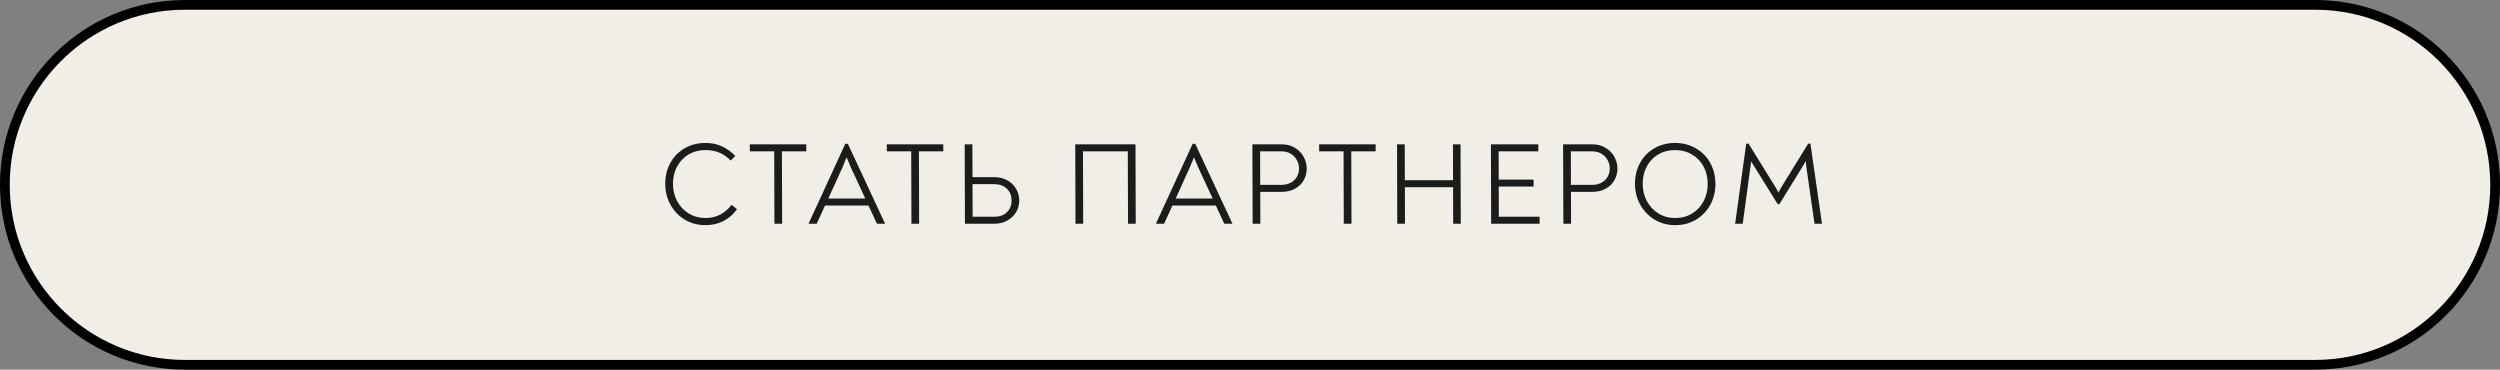 <?xml version="1.0" encoding="UTF-8"?> <svg xmlns="http://www.w3.org/2000/svg" width="257" height="38" viewBox="0 0 257 38" fill="none"><rect x="0" y="0" width="257" height="38" fill="#808080" stroke="none"/> <path d="M19 0.5H238C248.217 0.5 256.5 8.783 256.5 19C256.5 29.217 248.217 37.5 238 37.5H19C8.783 37.5 0.5 29.217 0.5 19C0.5 8.783 8.783 0.5 19 0.5Z" fill="#F1EDE7" stroke="black"></path> <path d="M72.541 23.144C71.741 23.144 71.025 22.956 70.392 22.58C69.766 22.196 69.277 21.684 68.923 21.044C68.569 20.396 68.391 19.684 68.388 18.908C68.386 18.108 68.559 17.388 68.909 16.748C69.26 16.108 69.75 15.608 70.381 15.248C71.012 14.88 71.723 14.696 72.515 14.696C73.139 14.696 73.695 14.808 74.184 15.032C74.673 15.248 75.142 15.58 75.591 16.028L75.125 16.508C74.78 16.156 74.399 15.888 73.982 15.704C73.566 15.52 73.077 15.428 72.517 15.428C71.869 15.428 71.29 15.58 70.779 15.884C70.276 16.188 69.881 16.604 69.595 17.132C69.316 17.66 69.178 18.252 69.18 18.908C69.182 19.548 69.324 20.136 69.606 20.672C69.895 21.208 70.293 21.632 70.798 21.944C71.311 22.256 71.891 22.412 72.539 22.412C73.091 22.412 73.595 22.292 74.05 22.052C74.505 21.812 74.888 21.48 75.199 21.056L75.764 21.5C75.414 22.004 74.963 22.404 74.412 22.7C73.861 22.996 73.237 23.144 72.541 23.144ZM82.888 15.56H80.38L80.404 23H79.612L79.588 15.56H77.08L77.078 14.84H82.886L82.888 15.56ZM90.978 22.976L90.978 23H90.15L89.28 21.128H84.816L83.958 23H83.13L83.13 22.976L86.896 14.78H87.16L90.978 22.976ZM87.032 16.172C86.937 16.42 86.786 16.784 86.58 17.264L85.15 20.408H88.954L87.492 17.264C87.282 16.784 87.129 16.42 87.032 16.172ZM96.973 15.56H94.465L94.488 23H93.696L93.673 15.56H91.165L91.163 14.84H96.971L96.973 15.56ZM102.229 18.212C102.709 18.212 103.141 18.316 103.525 18.524C103.918 18.732 104.223 19.02 104.44 19.388C104.665 19.748 104.779 20.152 104.78 20.6C104.781 21.048 104.671 21.456 104.448 21.824C104.225 22.184 103.918 22.472 103.526 22.688C103.143 22.896 102.715 23 102.243 23H99.195L99.17 14.84H99.962L99.972 18.212H102.229ZM102.241 22.28C102.761 22.28 103.181 22.128 103.5 21.824C103.827 21.52 103.99 21.112 103.988 20.6C103.986 20.088 103.821 19.684 103.492 19.388C103.171 19.084 102.751 18.932 102.231 18.932H99.975L99.985 22.28H102.241ZM110.536 14.84H116.728L116.753 23H115.961L115.938 15.56H111.33L111.353 23H110.561L110.536 14.84ZM126.687 22.976L126.687 23H125.859L124.989 21.128H120.525L119.667 23H118.839L118.839 22.976L122.605 14.78H122.869L126.687 22.976ZM122.742 16.172C122.647 16.42 122.496 16.784 122.289 17.264L120.859 20.408H124.663L123.201 17.264C122.992 16.784 122.839 16.42 122.742 16.172ZM128.745 14.84H131.757C132.293 14.84 132.754 14.964 133.138 15.212C133.531 15.452 133.828 15.764 134.029 16.148C134.231 16.532 134.332 16.924 134.333 17.324C134.334 17.724 134.24 18.108 134.049 18.476C133.858 18.844 133.563 19.144 133.163 19.376C132.772 19.608 132.293 19.724 131.725 19.724H129.553L129.563 23H128.771L128.745 14.84ZM131.71 19.004C132.11 19.004 132.446 18.924 132.718 18.764C132.997 18.604 133.204 18.396 133.34 18.14C133.475 17.884 133.542 17.608 133.541 17.312C133.54 17 133.463 16.712 133.31 16.448C133.165 16.176 132.957 15.96 132.684 15.8C132.412 15.64 132.1 15.56 131.748 15.56H129.54L129.55 19.004H131.71ZM141.418 15.56H138.91L138.933 23H138.141L138.118 15.56H135.61L135.608 14.84H141.416L141.418 15.56ZM143.615 14.84H144.407L144.418 18.524H149.374L149.363 14.84H150.143L150.168 23H149.388L149.377 19.244H144.421L144.432 23H143.64L143.615 14.84ZM158.268 22.28L158.27 23H153.29L153.265 14.84H158.137L158.139 15.56H154.059L154.068 18.464H157.656L157.658 19.172H154.07L154.08 22.28H158.268ZM160.688 14.84H163.7C164.236 14.84 164.696 14.964 165.081 15.212C165.474 15.452 165.771 15.764 165.972 16.148C166.173 16.532 166.274 16.924 166.276 17.324C166.277 17.724 166.182 18.108 165.991 18.476C165.8 18.844 165.505 19.144 165.106 19.376C164.715 19.608 164.235 19.724 163.667 19.724H161.495L161.505 23H160.713L160.688 14.84ZM163.653 19.004C164.053 19.004 164.389 18.924 164.66 18.764C164.94 18.604 165.147 18.396 165.282 18.14C165.417 17.884 165.484 17.608 165.484 17.312C165.483 17 165.406 16.712 165.253 16.448C165.108 16.176 164.899 15.96 164.627 15.8C164.354 15.64 164.042 15.56 163.69 15.56H161.482L161.493 19.004H163.653ZM172.218 23.144C171.434 23.144 170.725 22.956 170.092 22.58C169.467 22.196 168.973 21.68 168.611 21.032C168.257 20.384 168.079 19.676 168.076 18.908C168.074 18.108 168.248 17.388 168.598 16.748C168.948 16.108 169.434 15.608 170.057 15.248C170.688 14.88 171.399 14.696 172.191 14.696C172.991 14.696 173.704 14.88 174.329 15.248C174.962 15.608 175.456 16.108 175.81 16.748C176.164 17.388 176.342 18.108 176.344 18.908C176.347 19.684 176.173 20.396 175.823 21.044C175.473 21.684 174.983 22.196 174.352 22.58C173.729 22.956 173.018 23.144 172.218 23.144ZM172.215 22.412C172.871 22.412 173.451 22.256 173.954 21.944C174.465 21.632 174.86 21.208 175.138 20.672C175.416 20.136 175.554 19.548 175.552 18.908C175.55 18.244 175.408 17.648 175.127 17.12C174.845 16.592 174.448 16.18 173.935 15.884C173.43 15.58 172.85 15.428 172.194 15.428C171.546 15.428 170.966 15.58 170.455 15.884C169.952 16.18 169.561 16.592 169.283 17.12C169.004 17.648 168.866 18.244 168.868 18.908C168.87 19.548 169.012 20.136 169.294 20.672C169.584 21.208 169.981 21.632 170.486 21.944C170.991 22.256 171.567 22.412 172.215 22.412ZM187.3 23H186.532L185.723 17.372C185.674 17.036 185.645 16.768 185.636 16.568L185.194 17.3L182.926 20.984H182.746L180.442 17.276L180.02 16.592C180.013 16.688 179.977 16.948 179.915 17.372L179.152 23H178.372L179.511 14.768H179.751L182.319 18.92C182.52 19.24 182.689 19.528 182.826 19.784C182.937 19.568 183.105 19.276 183.327 18.908L185.883 14.768H186.111L187.3 23Z" fill="#1C1C1C"></path> </svg> 